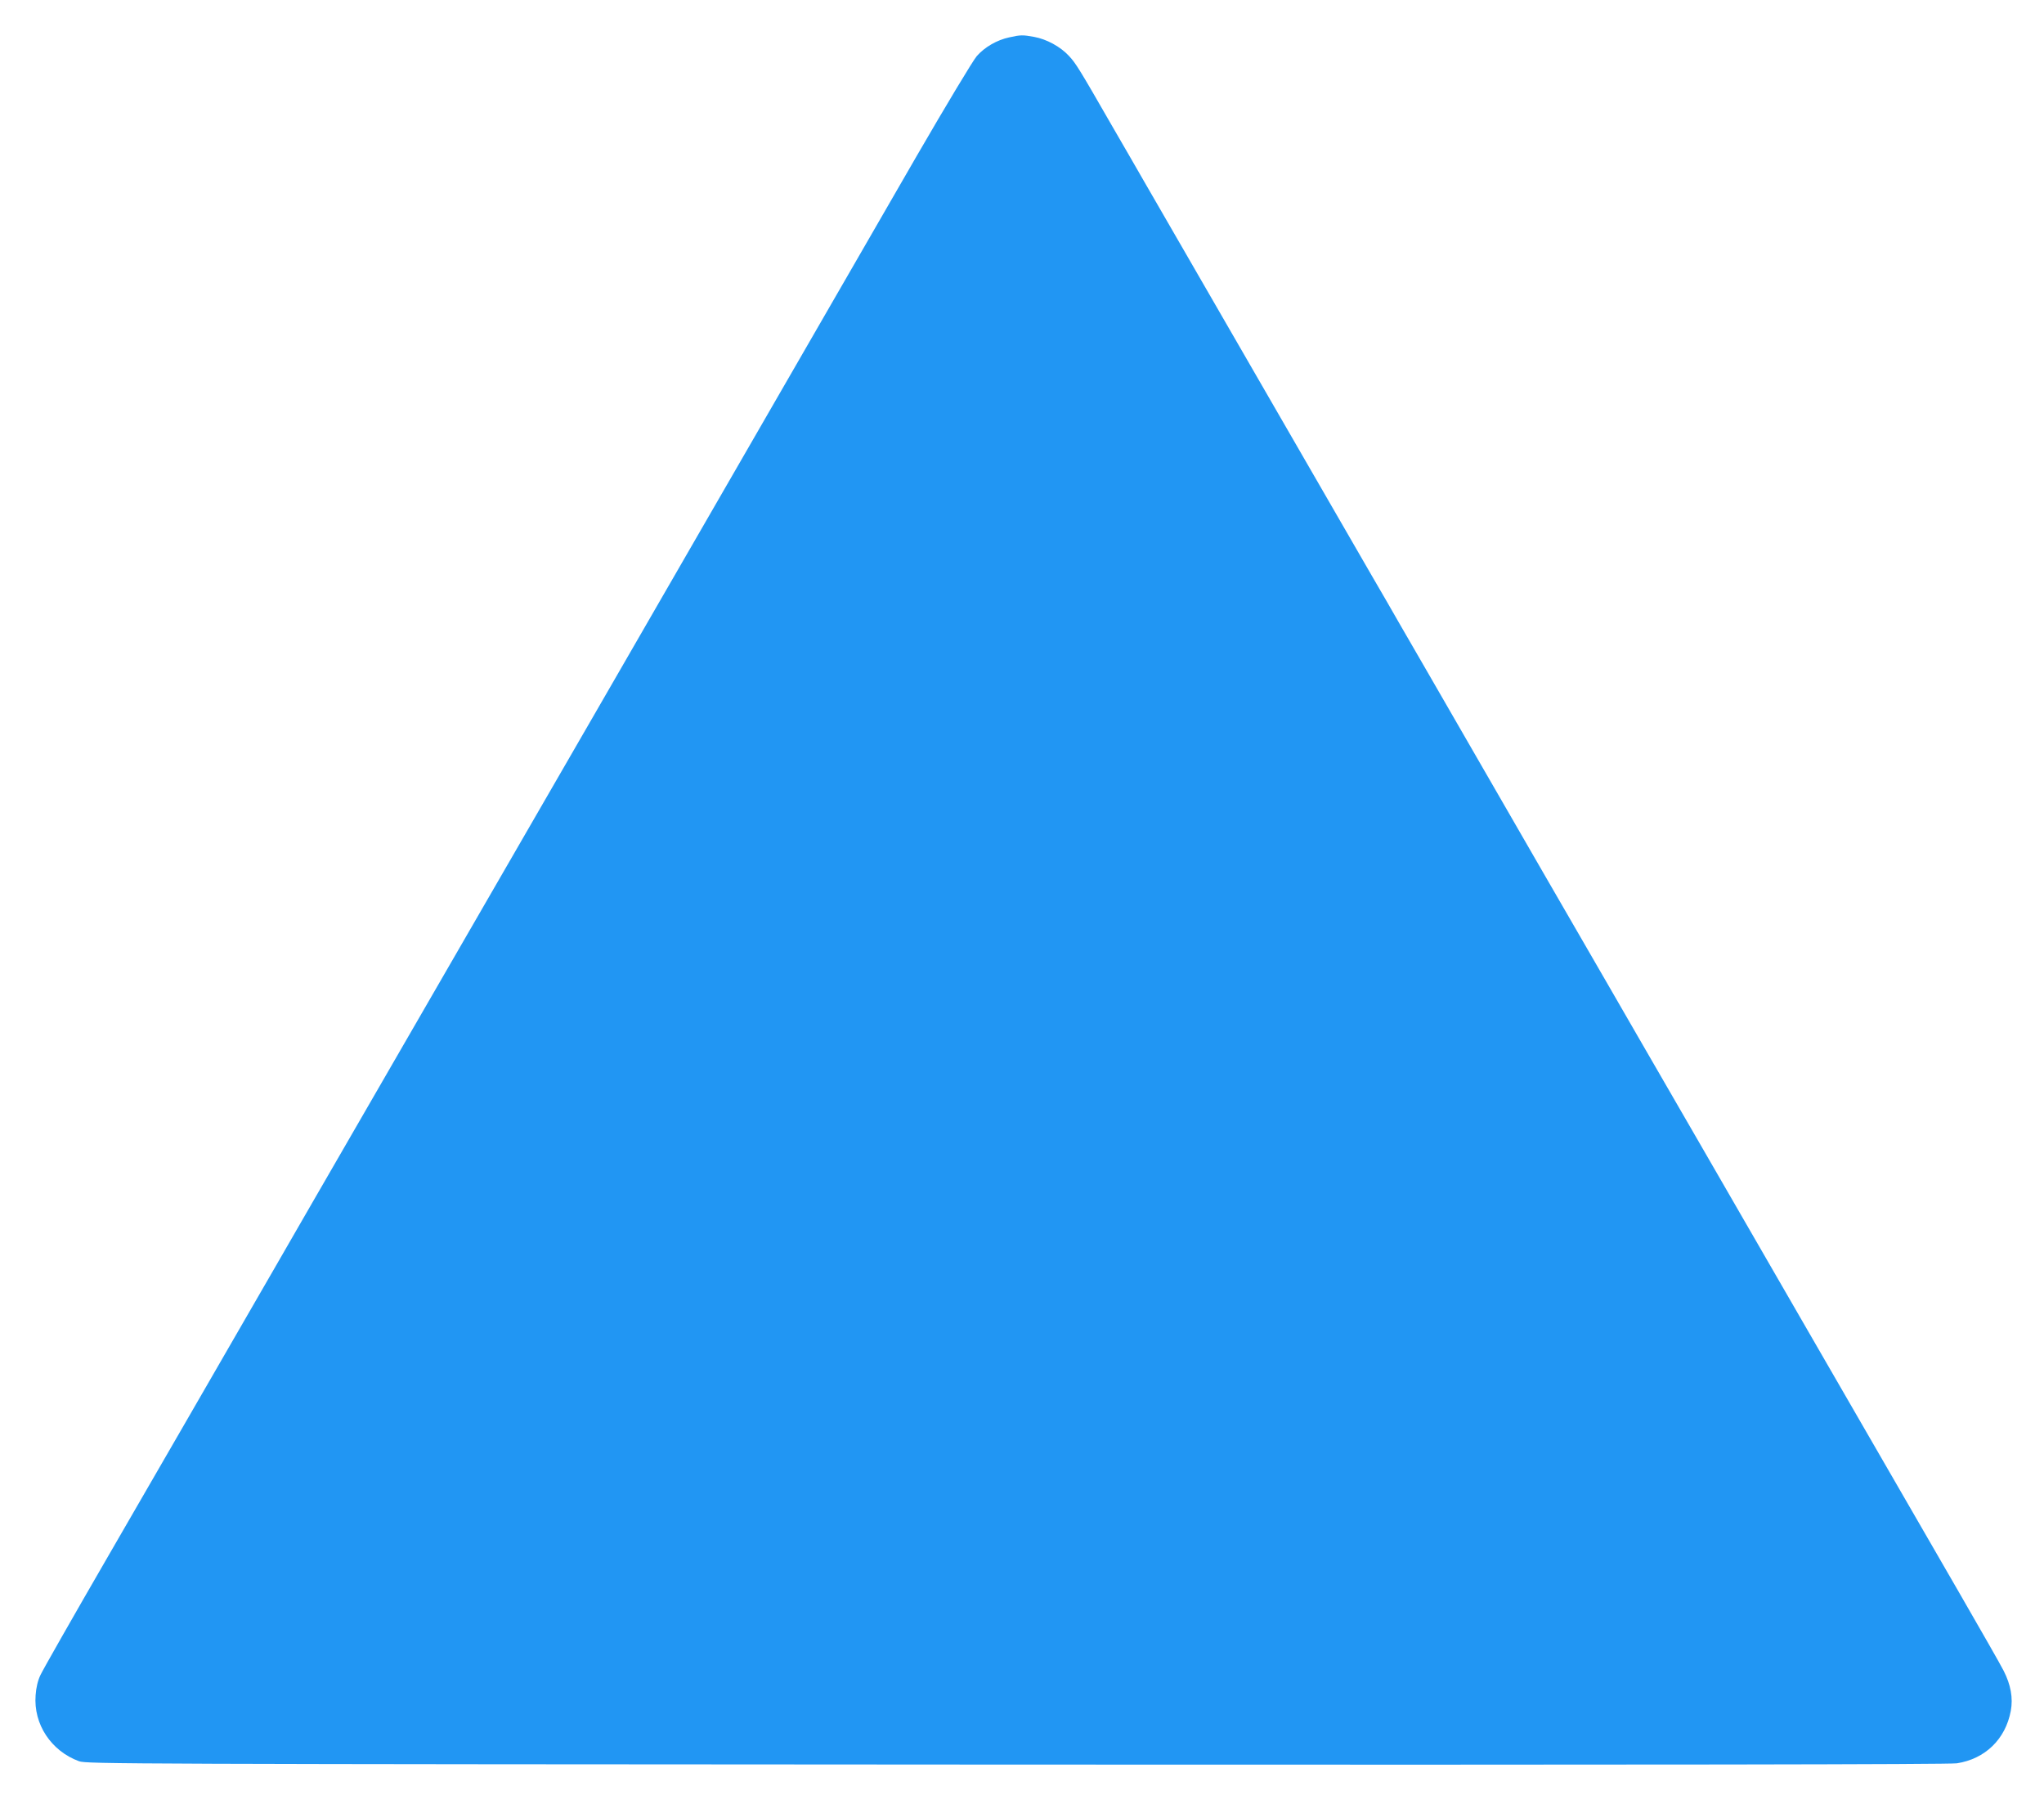 <?xml version="1.0" standalone="no"?>
<!DOCTYPE svg PUBLIC "-//W3C//DTD SVG 20010904//EN"
 "http://www.w3.org/TR/2001/REC-SVG-20010904/DTD/svg10.dtd">
<svg version="1.0" xmlns="http://www.w3.org/2000/svg"
 width="1280pt" height="1124pt" viewBox="0 0 1280 1124"
 preserveAspectRatio="xMidYMid meet">
<g transform="translate(0,1124) scale(0.1,-0.1)"
fill="#2196f3" stroke="none">
<path d="M6320 11006 c-76 -16 -154 -61 -203 -117 -23 -26 -193 -309 -379
-630 -185 -321 -1080 -1871 -1988 -3444 -909 -1573 -1720 -2977 -1803 -3120
-82 -143 -182 -316 -222 -385 -93 -162 -466 -807 -563 -975 -41 -71 -257 -445
-480 -830 -223 -385 -416 -724 -429 -753 -16 -33 -27 -79 -30 -126 -14 -181
97 -349 272 -413 48 -17 260 -18 5870 -21 4026 -2 5841 1 5889 8 177 27 305
151 338 328 15 81 0 164 -45 252 -18 36 -144 256 -279 490 -135 234 -546 945
-913 1580 -667 1156 -828 1433 -1066 1845 -70 121 -353 612 -630 1090 -276
479 -569 987 -652 1130 -83 143 -189 328 -237 410 -47 83 -129 224 -182 315
-132 229 -1312 2271 -1418 2455 -47 83 -140 242 -205 355 -208 362 -228 394
-272 441 -53 57 -139 104 -217 118 -71 13 -85 13 -156 -3z"/>
</g>
</svg>
